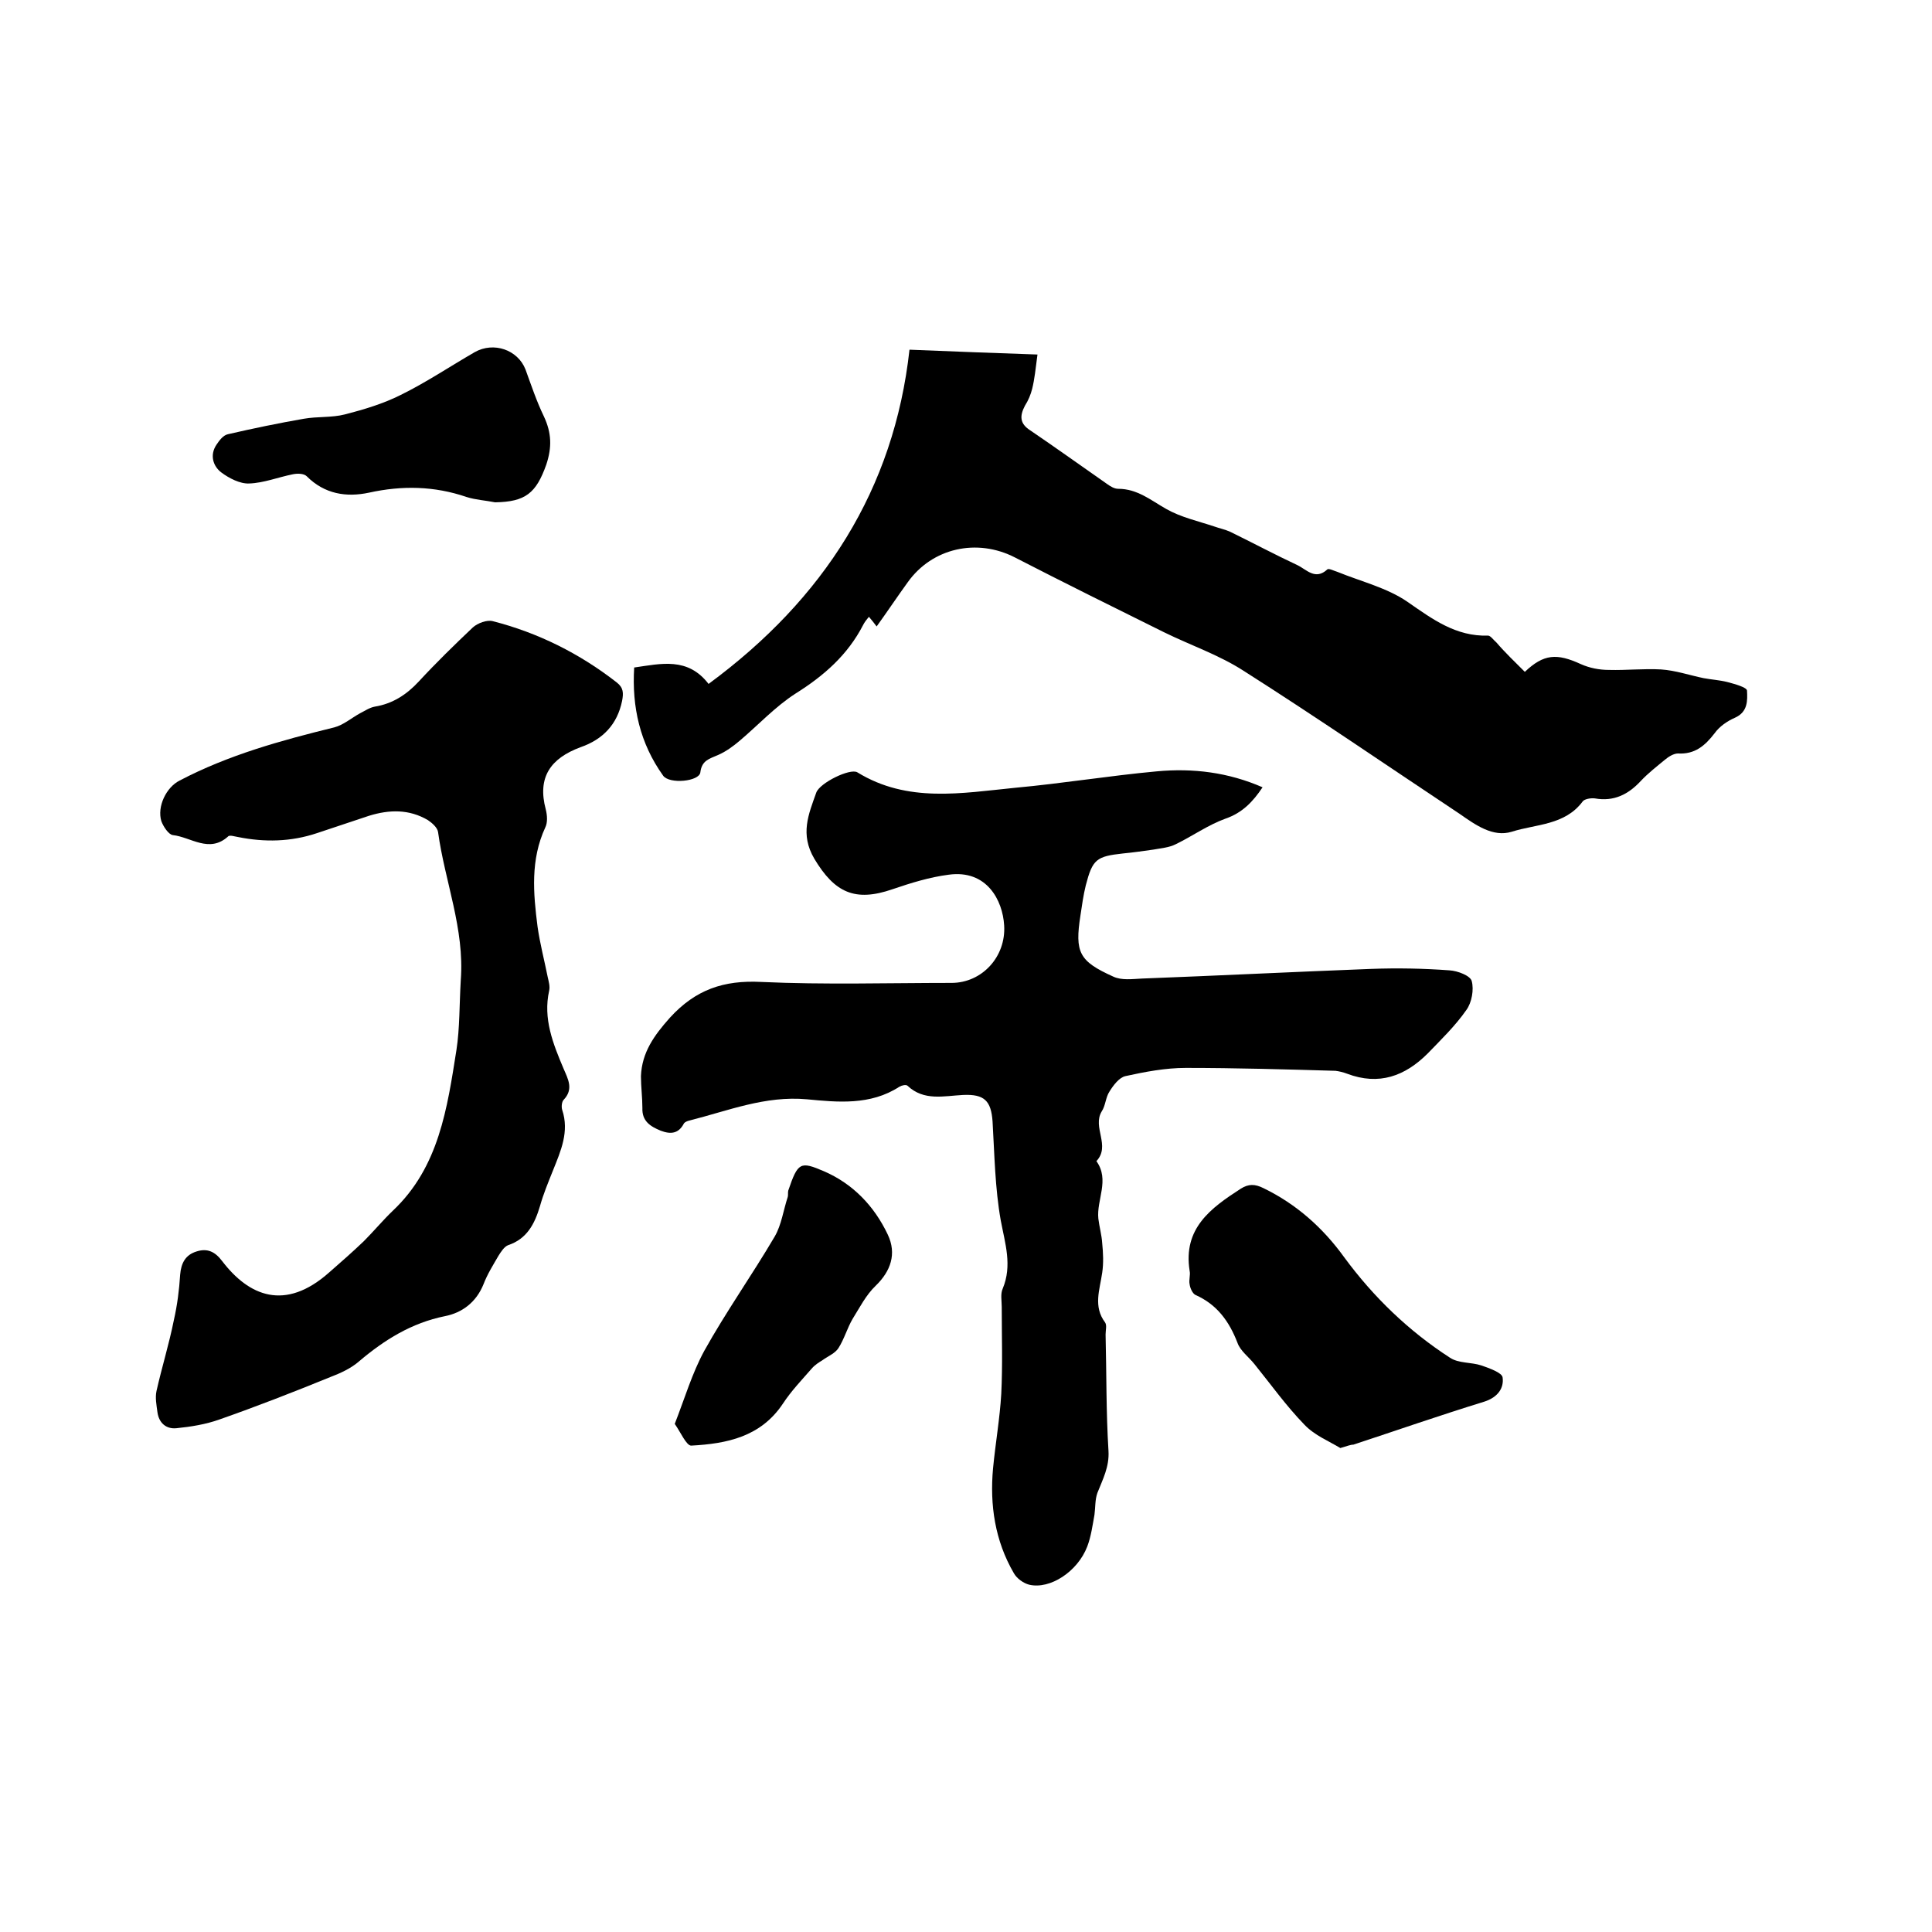 <svg enable-background="new 0 0 400 400" viewBox="0 0 400 400" xmlns="http://www.w3.org/2000/svg"><path d="m261.4 163c-2 3-4.2 5.3-7.7 6.5-3.6 1.3-6.8 3.6-10.3 5.3-1.4.7-3 .8-4.6 1.1-2.1.3-4.2.6-6.3.8-5.5.6-6.3 1.2-7.7 6.6-.5 2-.8 4.2-1.1 6.2-1.2 7.7-.3 9.5 6.8 12.7 1.7.8 3.9.5 5.9.4 15.8-.6 31.7-1.4 47.5-2 5.4-.2 10.8-.1 16.2.3 1.7.1 4.3 1.1 4.6 2.2.5 1.8 0 4.5-1.1 6-2.3 3.3-5.2 6.1-8 9-4.7 4.7-10.1 6.7-16.7 4.2-.8-.3-1.6-.5-2.4-.6-10.3-.3-20.7-.6-31-.6-4.2 0-8.4.8-12.5 1.7-1.3.3-2.5 1.9-3.3 3.2-.8 1.2-.8 2.9-1.6 4.1-2 3.3 1.9 7.1-1.1 10.3 2.8 3.9 0 8 .4 11.9.2 1.7.7 3.4.8 5.1.2 2 .3 4.1 0 6.1-.5 3.5-1.9 7 .6 10.3.4.6.1 1.6.1 2.5.2 8 .1 16.1.6 24.1.2 3.3-1.2 5.9-2.3 8.7-.5 1.4-.4 3-.6 4.5-.4 2.2-.7 4.5-1.5 6.6-2 5.2-7.7 8.9-12 7.9-1.2-.3-2.6-1.3-3.2-2.4-3.9-6.7-5-14.1-4.3-21.7.5-5.2 1.4-10.3 1.7-15.4.3-6 .1-12 .1-18 0-1.3-.3-2.7.2-3.8 2-4.8.5-9.3-.4-14.1-1.2-6.7-1.3-13.7-1.7-20.5-.3-4.3-1.7-5.7-6.1-5.5-4 .2-8.1 1.3-11.5-1.9-.3-.3-1.2-.1-1.7.2-6 3.9-12.8 3.2-19.1 2.6-8.7-.8-16.4 2.4-24.4 4.4-.4.1-.9.3-1.1.6-1.1 2.1-2.7 2.3-4.8 1.5-2.2-.9-3.9-2-3.8-4.7 0-2.2-.3-4.4-.3-6.6.2-4.9 2.7-8.4 6-12.1 5.3-5.8 11.1-7.8 18.9-7.4 13.1.6 26.2.2 39.4.2 6.3 0 11.3-5.4 10.9-11.9-.3-5.2-3.6-11.6-11.5-10.5-3.9.5-7.8 1.7-11.6 3-7.8 2.7-12 .7-16.2-6.3-3-5.1-1.2-9.2.4-13.7.7-2 7-5.1 8.5-4.2 10.4 6.4 21.6 4.3 32.7 3.2 9.8-.9 19.5-2.5 29.3-3.4 7.5-.7 14.8.2 21.9 3.3z"/><path d="m315.7 139.1c3.9-3.7 6.6-3.9 11.6-1.6 1.8.8 3.8 1.2 5.8 1.2 3.6.1 7.2-.3 10.8-.1 3 .2 5.9 1.2 8.8 1.8 1.6.3 3.3.4 4.9.8 1.5.4 4.1 1.1 4.1 1.8.1 2 .2 4.4-2.5 5.6-1.6.7-3.2 1.8-4.2 3.2-2 2.6-4.1 4.4-7.6 4.2-.9 0-2 .7-2.7 1.3-1.7 1.4-3.5 2.8-5 4.4-2.6 2.8-5.6 4.3-9.5 3.6-.8-.1-2.1.1-2.5.6-3.7 5-9.7 4.7-14.7 6.3-3.9 1.2-7.5-1.4-10.8-3.7-14.9-9.9-29.6-20-44.7-29.6-5.1-3.3-11-5.3-16.5-8-10.3-5.1-20.6-10.2-30.9-15.5-7.8-4-17.1-2-22.2 5.2-2.1 2.9-4.1 5.9-6.4 9.1-.6-.8-1-1.3-1.6-2-.5.6-.9 1.1-1.2 1.7-3.2 6.2-8.1 10.5-14 14.2-4.2 2.7-7.7 6.5-11.6 9.8-1.3 1.1-2.8 2.2-4.4 2.9-1.8.8-3.4 1.1-3.7 3.6-.2 1.9-6.4 2.5-7.7.7-4.8-6.7-6.5-14.2-6-22.4 5.6-.8 11.1-2.2 15.4 3.4 23.9-17.6 38.4-40.3 41.6-69.2 9.4.4 18.1.7 26.5 1-.4 3-.6 5.1-1.1 7.1-.3 1.2-.8 2.4-1.5 3.5-1.1 2.1-1.1 3.7 1.1 5.1 5.3 3.6 10.6 7.4 15.9 11.1.7.5 1.5 1 2.3 1 4 0 6.8 2.4 10 4.2 3 1.7 6.6 2.5 9.9 3.6 1.1.4 2.2.6 3.3 1.1 4.7 2.3 9.2 4.7 13.9 6.9 1.9.9 3.7 3.2 6.2.9.3-.3 1.4.3 2.1.5 4.9 2 10.3 3.3 14.5 6.2 5.2 3.6 10 7.2 16.7 7 .5 0 1.1.9 1.7 1.4 1.8 2.1 3.9 4.1 5.9 6.1z"/><path d="m95.4 202.9c.8-10.6-3.3-20.4-4.7-30.6-.1-.9-1.2-1.9-2.1-2.5-3.9-2.3-8-2.2-12.2-.9-3.6 1.2-7.2 2.4-10.8 3.6-5.4 1.8-10.8 1.9-16.3.8-.7-.1-1.8-.5-2.1-.1-3.9 3.5-7.7.1-11.4-.3-.9-.1-2-1.8-2.4-2.9-.9-3 1-7 3.8-8.4 10.1-5.3 21-8.3 32-11 1.9-.5 3.5-1.9 5.3-2.9 1-.5 2-1.2 3.1-1.4 3.7-.6 6.6-2.5 9.1-5.2 3.6-3.9 7.4-7.6 11.2-11.2 1-.9 2.9-1.6 4.1-1.3 9.4 2.4 18 6.7 25.7 12.7 1.4 1.1 1.4 2.2 1.1 3.8-1 4.9-4 8-8.6 9.6-6.2 2.3-9 6.2-7.2 12.9.3 1.2.4 2.7-.1 3.7-3.1 6.7-2.5 13.6-1.6 20.6.5 3.5 1.4 6.9 2.1 10.4.2.9.5 1.9.3 2.8-1.3 5.8.8 11 3 16.2.9 2.1 2.1 4.2 0 6.4-.4.4-.5 1.5-.3 2.1 1.5 4.5-.3 8.5-1.9 12.5-1 2.5-2 4.9-2.7 7.4-1.1 3.7-2.7 6.8-6.6 8.1-.8.3-1.5 1.4-2 2.2-1.1 1.9-2.3 3.8-3.1 5.9-1.5 3.7-4.4 5.9-8 6.6-6.9 1.4-12.5 4.9-17.7 9.3-1.7 1.5-3.9 2.5-6 3.3-7.6 3.1-15.3 6.1-23 8.8-2.8 1-5.9 1.5-8.9 1.8-2.1.2-3.6-1.1-3.9-3.3-.2-1.5-.5-3-.2-4.4 1.1-4.9 2.6-9.7 3.6-14.7.7-3.1 1.1-6.2 1.3-9.4.2-2.4 1.1-4.1 3.4-4.8 2.2-.7 3.8 0 5.3 2 5.5 7.2 13 10.5 22.2 2.3 2.4-2.1 4.8-4.2 7.1-6.4 2.1-2.1 4-4.4 6.1-6.4 9.5-9 11.2-21.2 13.1-33.2.7-4.5.6-9.5.9-14.5z"/><path d="m277.5 299.8c-2.3-1.4-5.3-2.6-7.4-4.8-3.8-3.9-7-8.4-10.4-12.6-1.2-1.5-2.9-2.7-3.5-4.4-1.7-4.4-4.2-7.9-8.7-9.9-.6-.3-1.1-1.4-1.2-2.2-.2-.9.2-1.9 0-2.8-1.4-8.8 4.4-13 10.6-17 1.6-1 2.9-1 4.7-.1 6.8 3.3 12.3 8.2 16.7 14.3 6.1 8.3 13.4 15.3 21.9 20.8 1.8 1.2 4.4.9 6.5 1.6 1.7.6 4.3 1.5 4.4 2.5.3 2.2-1 4.1-3.8 5-9.1 2.8-18 5.9-27.1 8.9-.6 0-1.3.3-2.7.7z"/><path d="m102.5 104c-2-.4-4-.5-5.9-1.1-6.7-2.3-13.4-2.4-20.2-.9-4.7 1-9.2.3-12.9-3.4-.6-.6-2-.6-2.9-.4-3 .6-6 1.8-9 1.9-1.9.1-4.2-1.1-5.8-2.3-1.7-1.3-2.4-3.6-1-5.7.6-.9 1.4-2 2.4-2.2 5.2-1.2 10.5-2.3 15.7-3.2 2.8-.5 5.8-.2 8.5-.9 3.9-1 7.9-2.2 11.5-4 5.3-2.6 10.2-5.9 15.4-8.9 3.9-2.2 8.9-.5 10.5 3.6 1.2 3.3 2.3 6.6 3.8 9.7 1.6 3.4 1.7 6.4.5 10-2.1 5.9-4.3 7.7-10.6 7.8z"/><path d="m139.7 294.8c2.1-5.4 3.6-10.5 6.1-15.1 4.5-8.1 9.9-15.7 14.6-23.7 1.4-2.4 1.8-5.5 2.7-8.2.1-.4 0-.9.1-1.3 2-5.9 2.5-6.1 7.4-4 6 2.6 10.4 7.2 13.2 13.1 1.9 4 .6 7.6-2.5 10.6-2 1.9-3.3 4.5-4.8 6.9-1.1 1.9-1.7 4.1-2.9 6-.7 1.1-2.2 1.7-3.3 2.5-.8.5-1.6 1-2.2 1.7-2.1 2.4-4.3 4.7-6 7.3-4.6 6.9-11.6 8.3-19 8.7-1 0-2.2-2.8-3.4-4.5z"/></svg>
